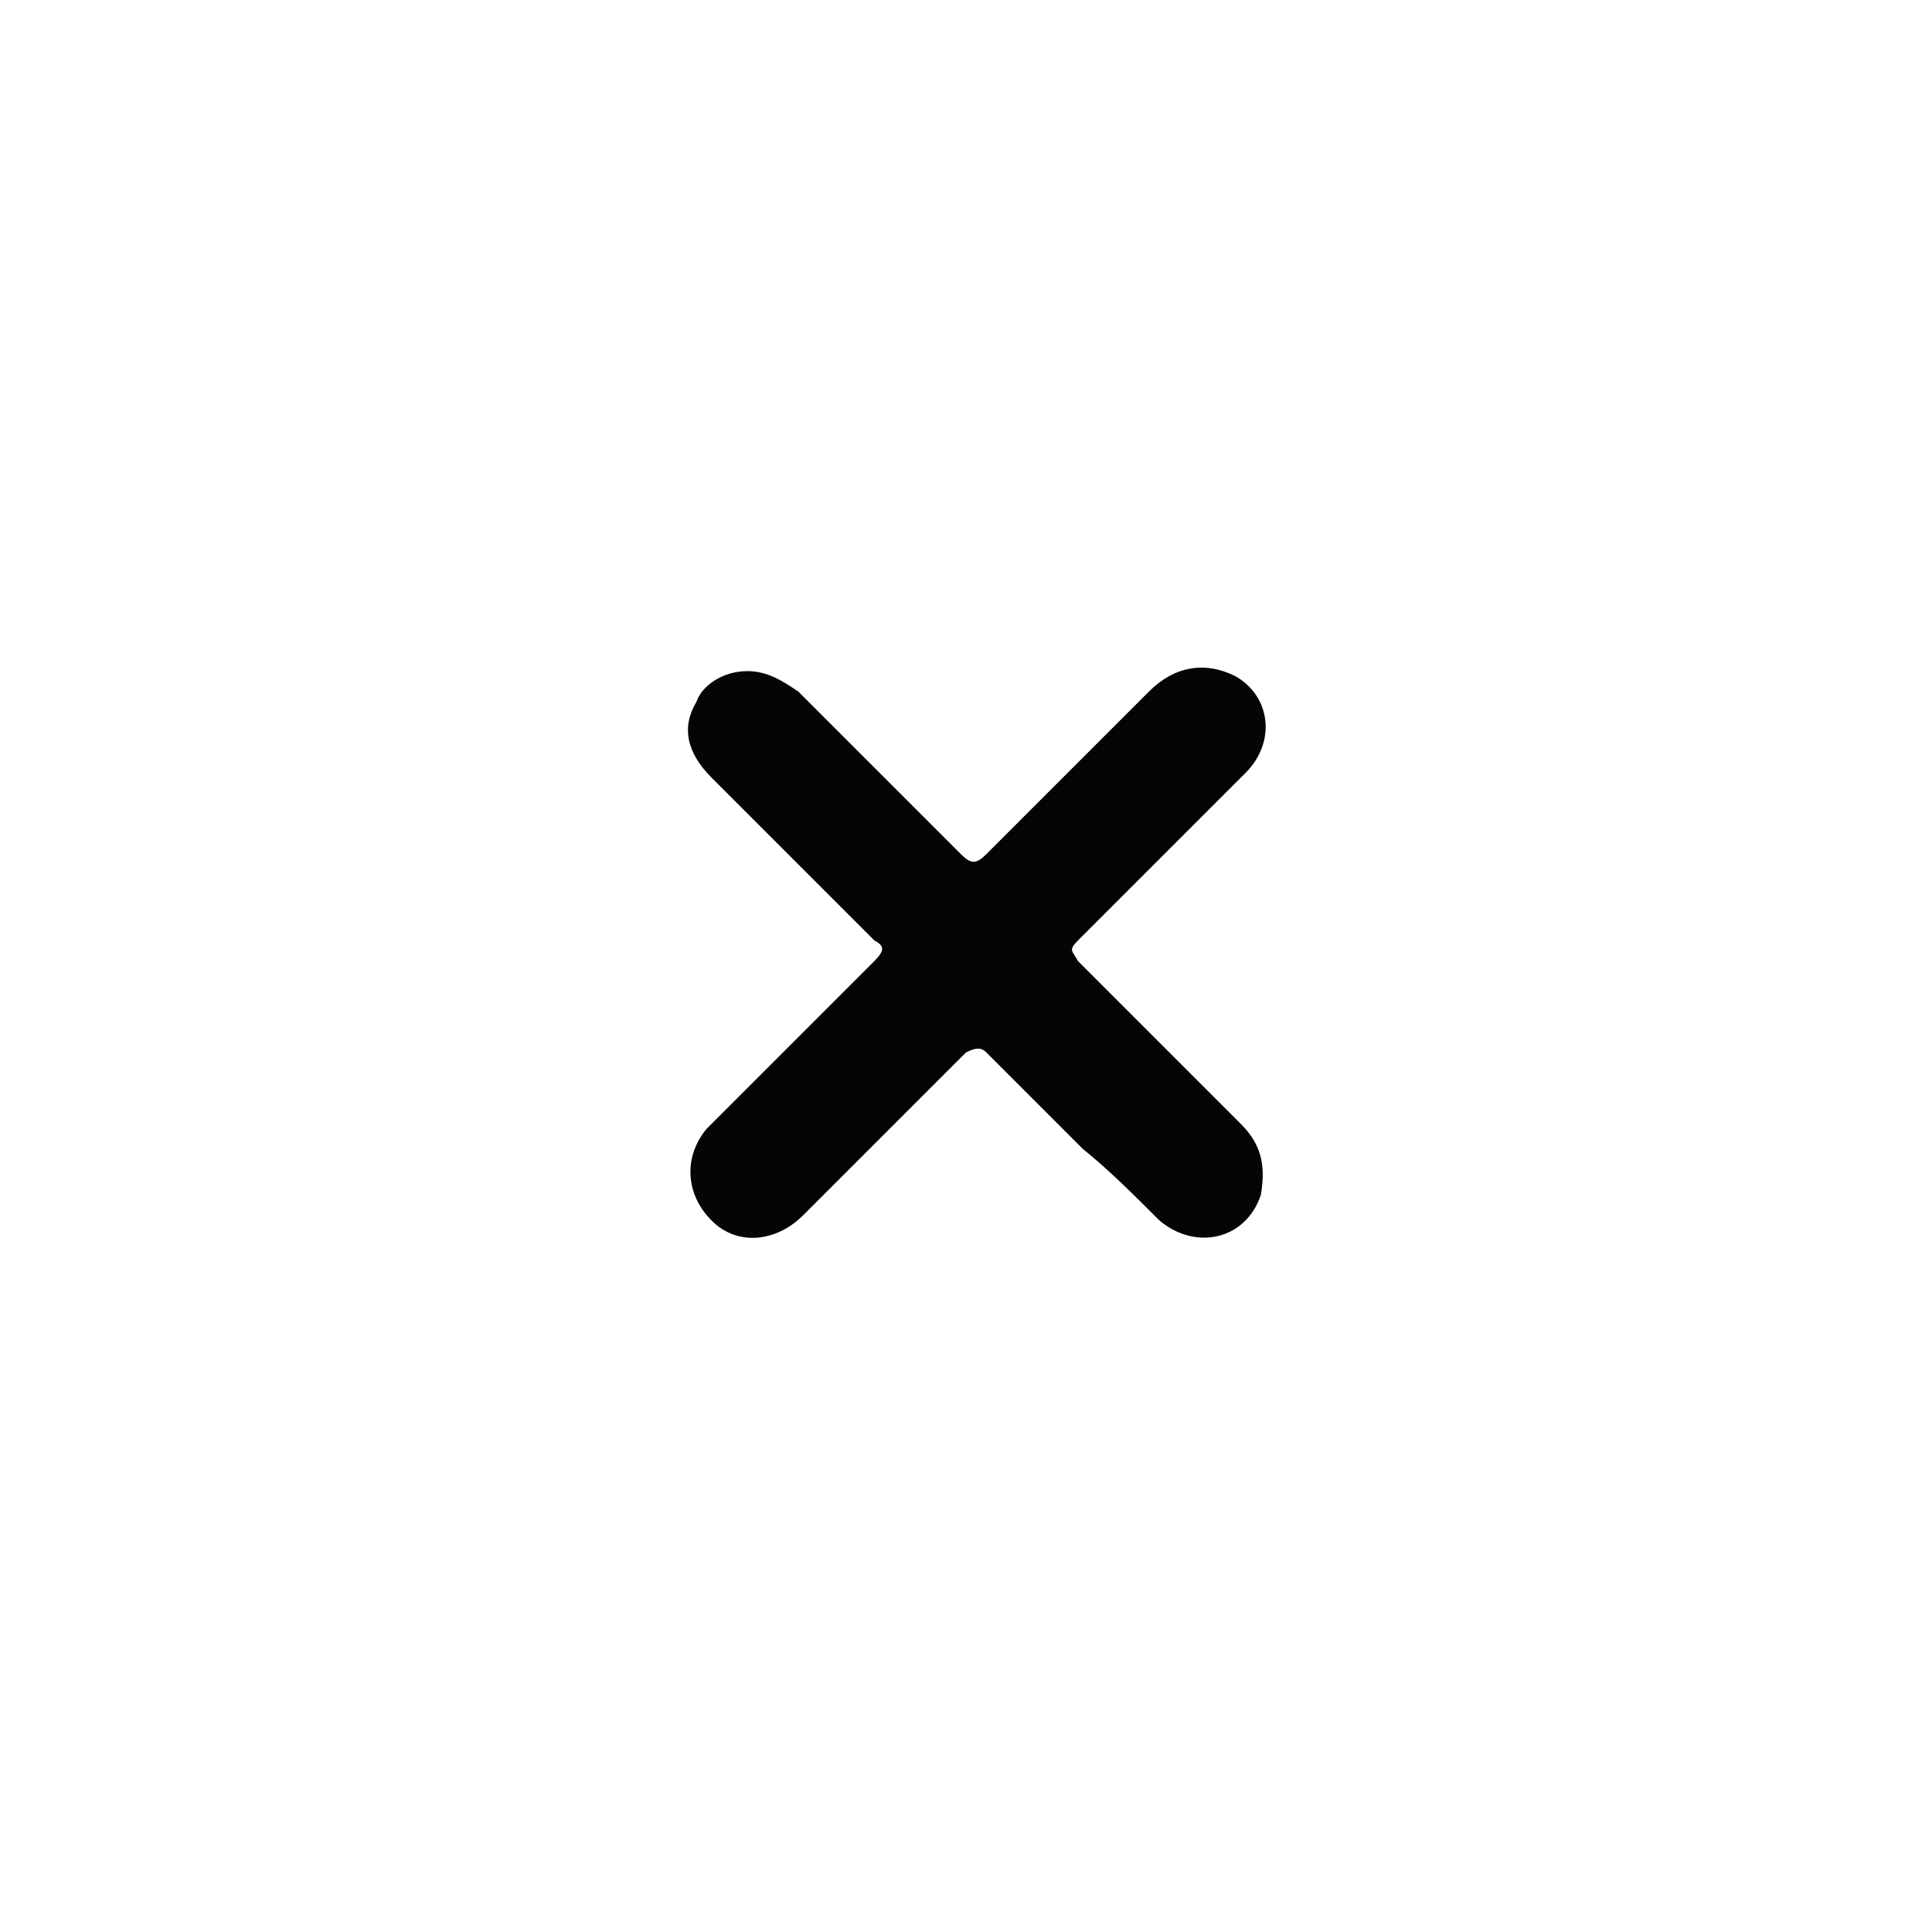 <?xml version="1.0" encoding="utf-8"?>
<!-- Generator: Adobe Illustrator 27.0.0, SVG Export Plug-In . SVG Version: 6.00 Build 0)  -->
<svg version="1.1" id="Warstwa_1" xmlns="http://www.w3.org/2000/svg" xmlns:xlink="http://www.w3.org/1999/xlink" x="0px" y="0px"
	 viewBox="0 0 38 38" style="enable-background:new 0 0 38 38;" xml:space="preserve">
<style type="text/css">
	.st0{fill:#050507;}
	.st1{fill:none;}
</style>
<path class="st0" d="M14.7,13.2c0.4,0,0.7,0.2,1,0.4c1.1,1.1,2.1,2.1,3.2,3.2c0.2,0.2,0.3,0.2,0.5,0c1.1-1.1,2.1-2.1,3.2-3.2
	c0.5-0.5,1.1-0.6,1.7-0.3c0.7,0.4,0.8,1.3,0.2,1.9c-0.4,0.4-0.8,0.8-1.2,1.2c-0.7,0.7-1.4,1.4-2.1,2.1c-0.2,0.2-0.1,0.2,0,0.4
	c1.1,1.1,2.1,2.1,3.2,3.2c0.4,0.4,0.5,0.8,0.4,1.4c-0.3,0.9-1.3,1.1-2,0.5c-0.5-0.5-1-1-1.5-1.4c-0.6-0.6-1.3-1.3-1.9-1.9
	c-0.1-0.1-0.2-0.1-0.4,0c-1.1,1.1-2.2,2.2-3.2,3.2c-0.5,0.5-1.2,0.6-1.7,0.2c-0.6-0.5-0.7-1.3-0.2-1.9c0.3-0.3,0.7-0.7,1-1
	c0.8-0.8,1.5-1.5,2.3-2.3c0.2-0.2,0.2-0.3,0-0.4c-1.1-1.1-2.1-2.1-3.2-3.2c-0.5-0.5-0.6-1-0.3-1.5C13.8,13.5,14.2,13.2,14.7,13.2z"
	/>
<g>
	<path class="st1" d="M19,5.4c-7.5,0-13.5,6-13.5,13.5c0,7.5,6,13.5,13.5,13.5c7.5,0,13.5-6,13.5-13.5C32.4,11.4,26.5,5.4,19,5.4z"
		/>
</g>
</svg>
